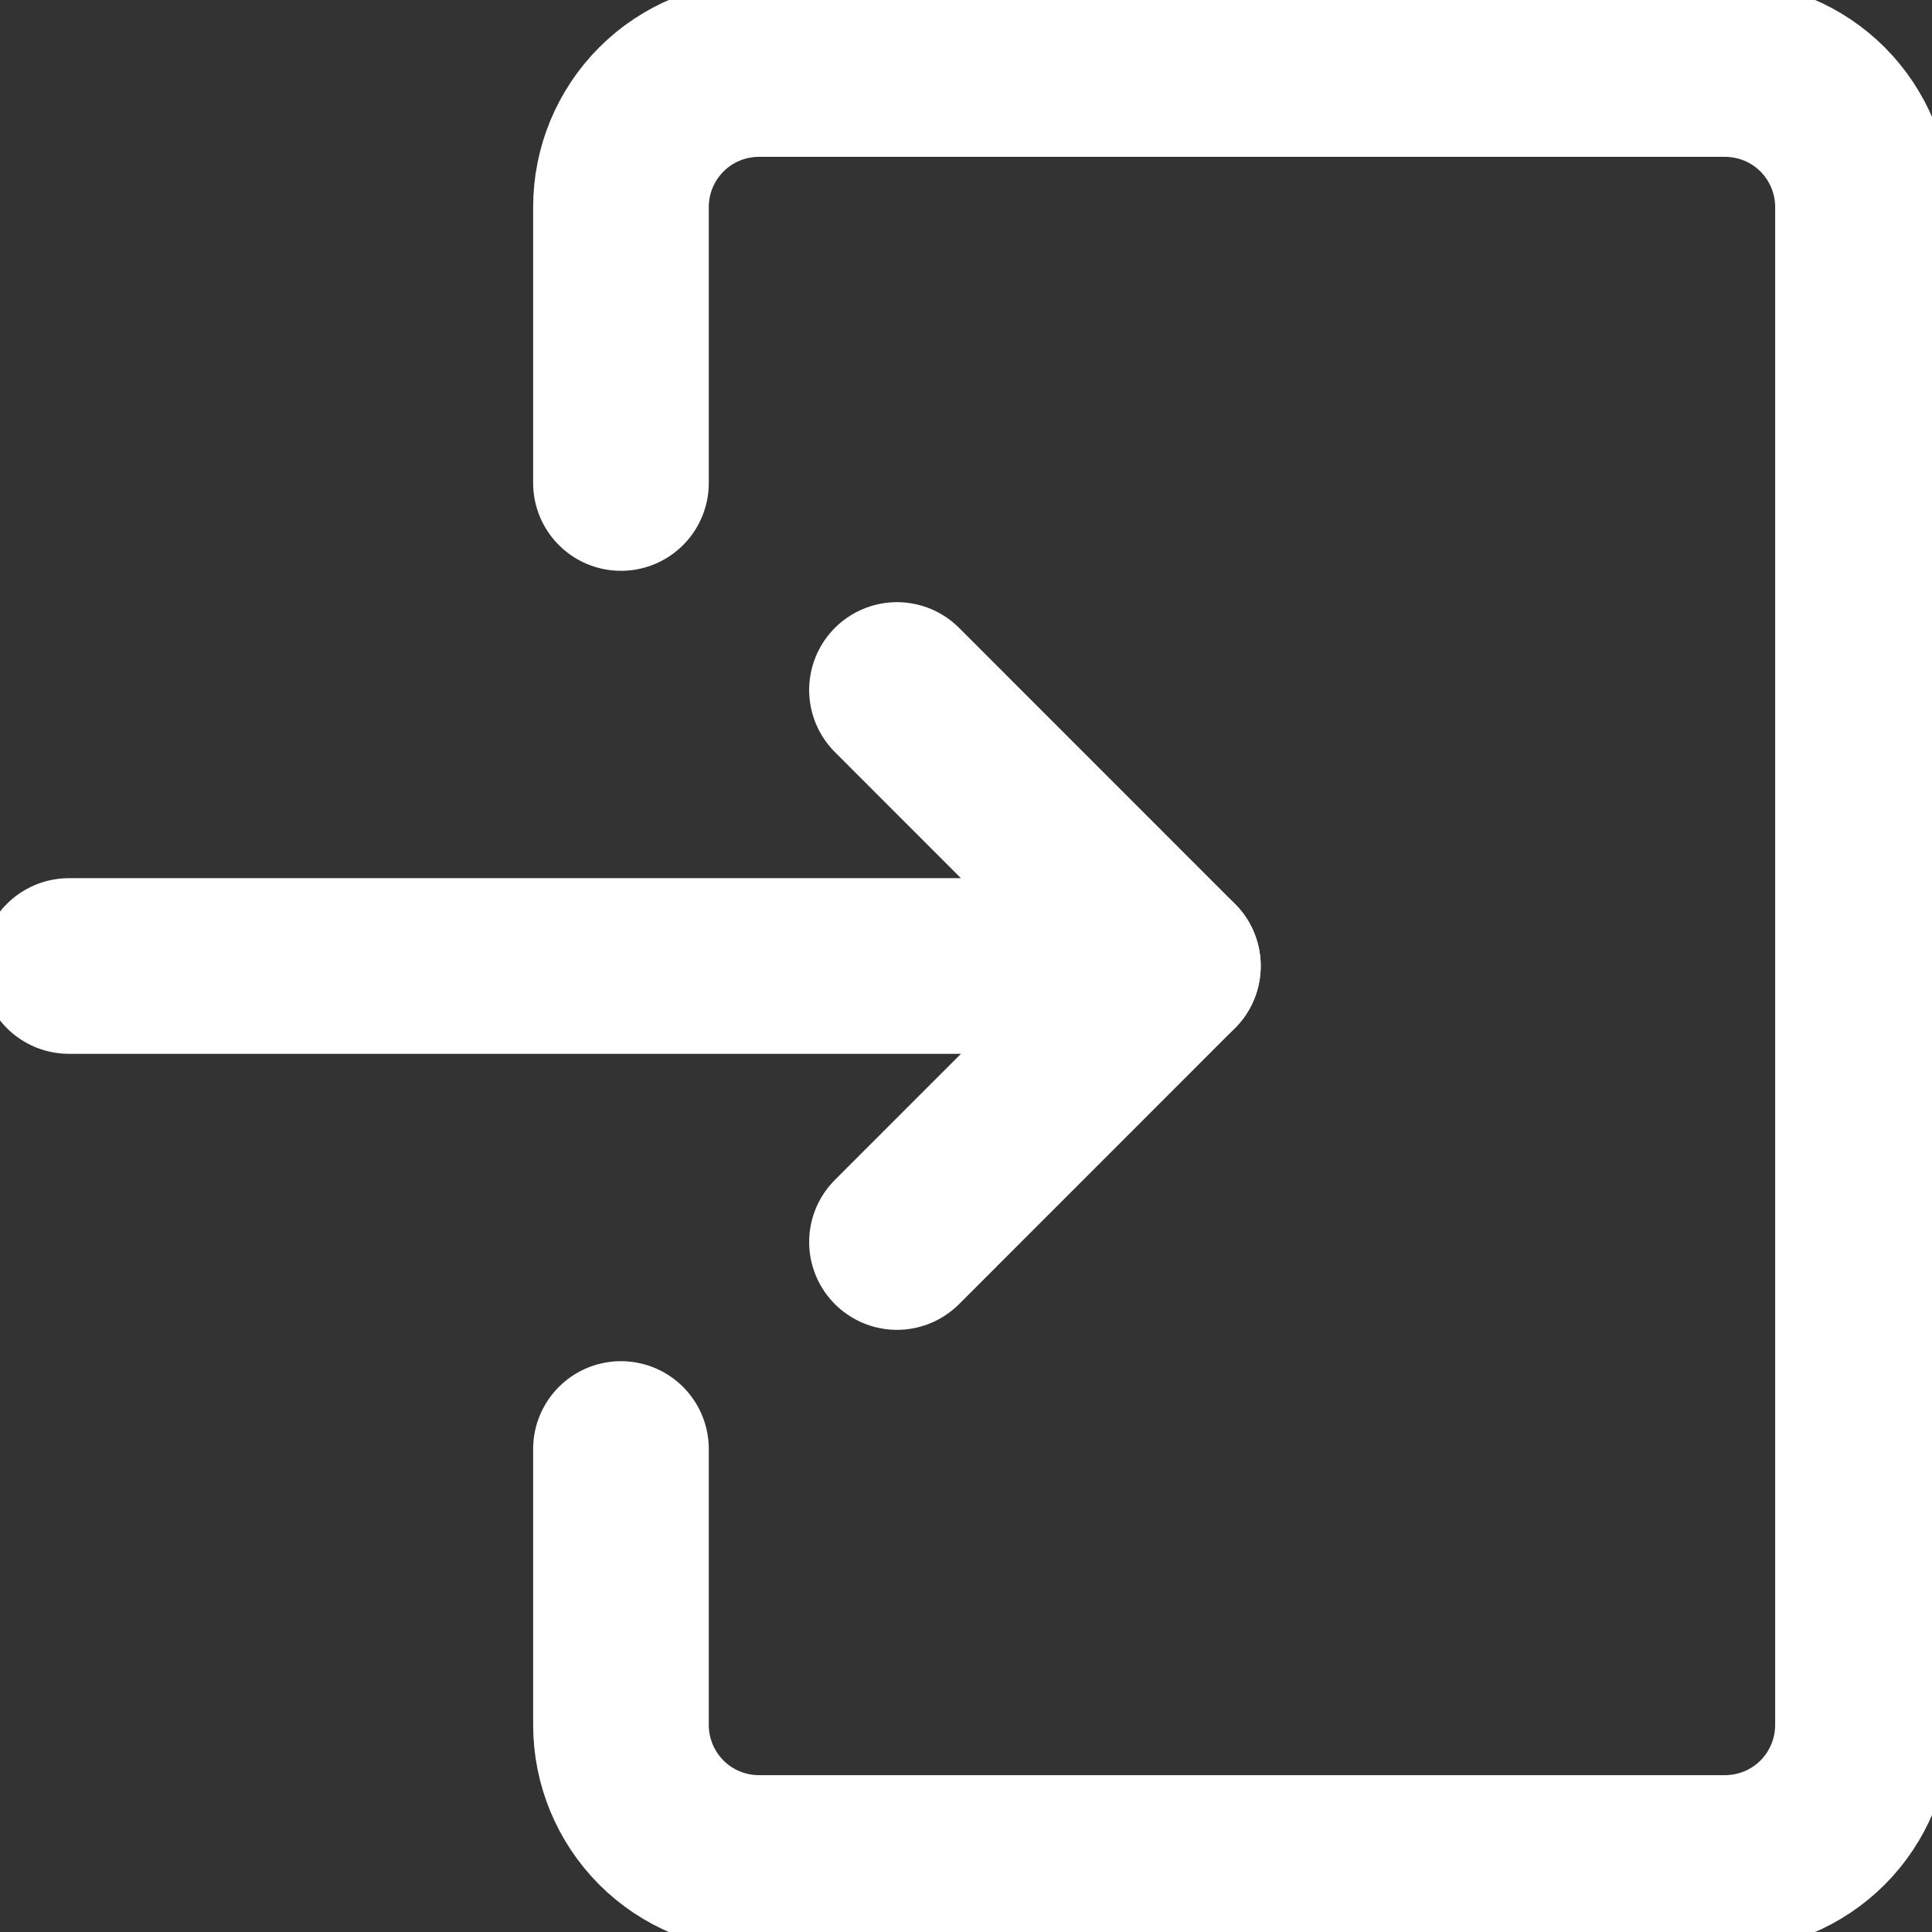 <svg width="22" height="22" viewBox="0 0 22 22" fill="none" xmlns="http://www.w3.org/2000/svg">
<rect x="0" y="0" width="22" height="22" fill="#333333" stroke="none"/>
<g id="Login-1--Streamline-Core">
<path id="Vector" d="M7.071 16.5V19.643C7.071 20.059 7.237 20.459 7.531 20.754C7.826 21.049 8.226 21.214 8.642 21.214H19.642C20.059 21.214 20.459 21.049 20.754 20.754C21.048 20.459 21.214 20.059 21.214 19.643V2.357C21.214 1.94 21.048 1.541 20.754 1.246C20.459 0.951 20.059 0.786 19.642 0.786H8.642C8.226 0.786 7.826 0.951 7.531 1.246C7.237 1.541 7.071 1.94 7.071 2.357V5.5" stroke="white" stroke-width="2" stroke-linecap="round" stroke-linejoin="round"/>
<path id="Vector_2" d="M0.785 11H13.356" stroke="white" stroke-width="2" stroke-linecap="round" stroke-linejoin="round"/>
<path id="Vector_3" d="M10.214 7.857L13.356 11L10.214 14.143" stroke="white" stroke-width="2" stroke-linecap="round" stroke-linejoin="round"/>
</g>
</svg>
